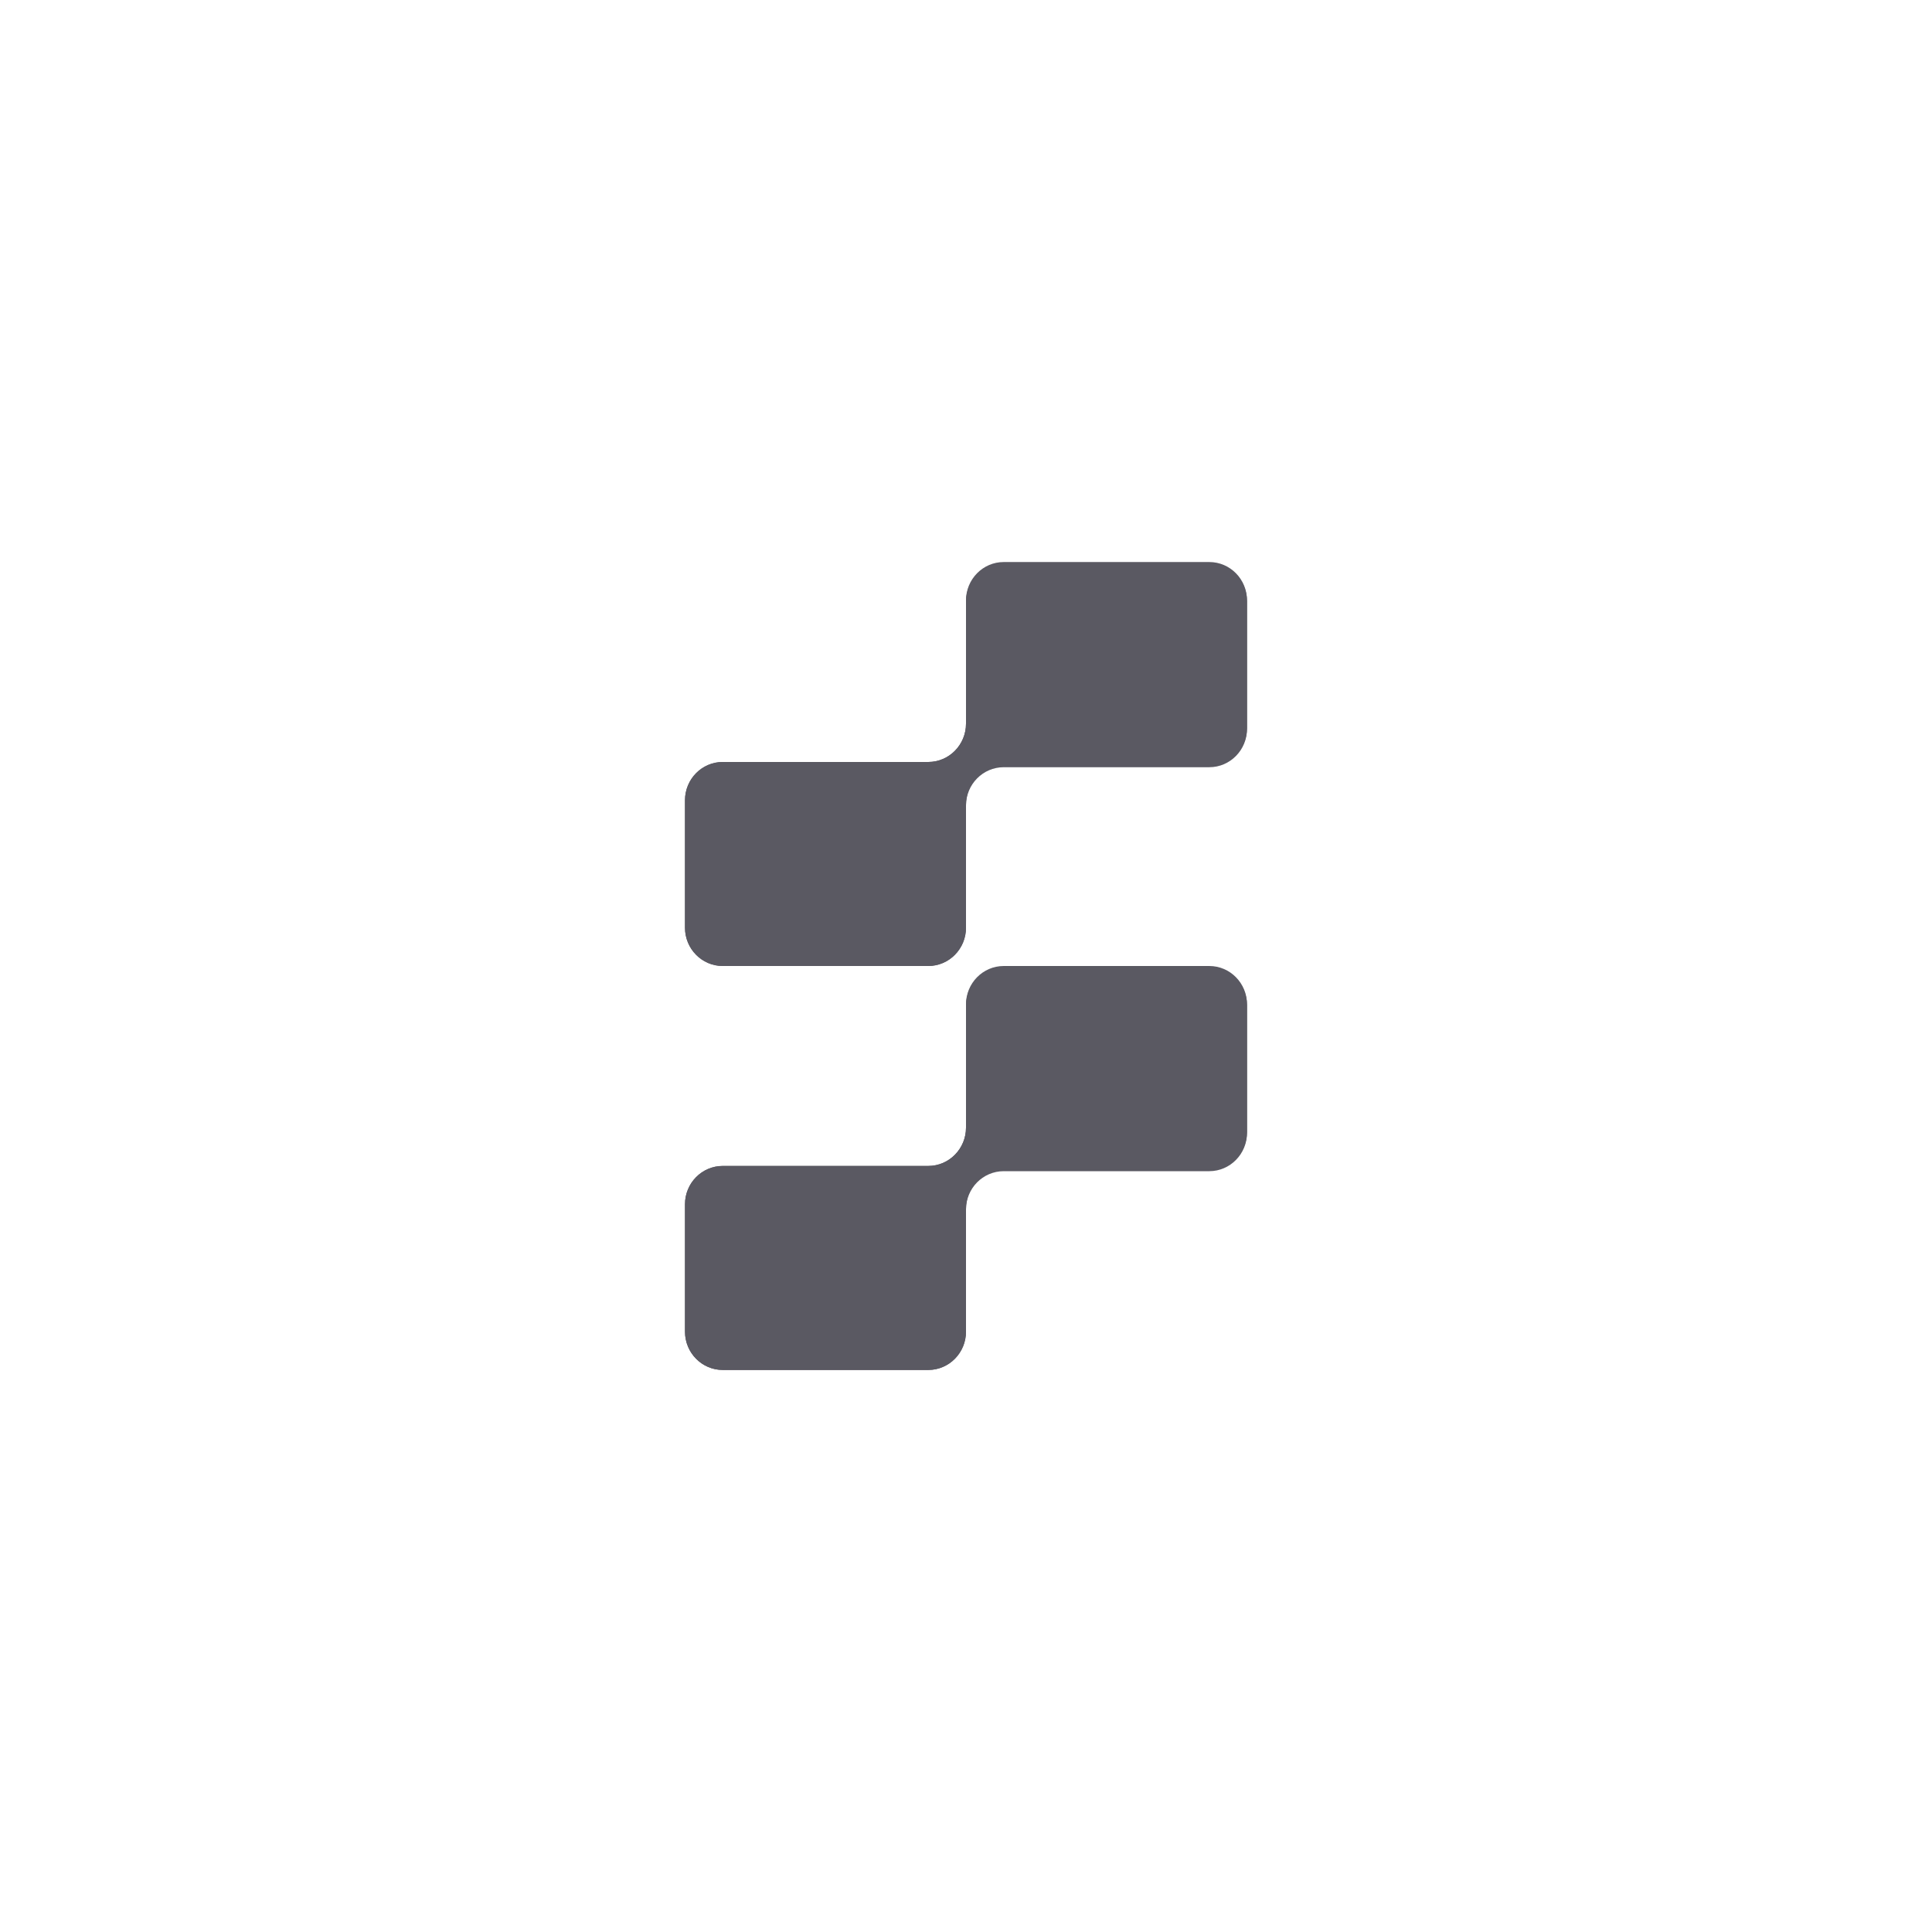 <?xml version="1.0" encoding="UTF-8"?>
<svg xmlns="http://www.w3.org/2000/svg" width="110" height="110" viewBox="0 0 110 110" fill="none">
  <path d="M71 41.432C71 42.638 70.038 43.616 68.851 43.616H57.149C55.962 43.616 55 44.594 55 45.8V52.816C55 54.022 54.038 55 52.851 55H41.149C39.962 55 39 54.022 39 52.816V45.568C39 44.362 39.962 43.384 41.149 43.384H52.851C54.038 43.384 55 42.406 55 41.2V34.184C55 32.978 55.962 32 57.149 32H68.851C70.038 32 71 32.978 71 34.184V41.432Z" fill="#5A5962"></path>
  <path d="M55 34.25C55 33.044 55.962 32.066 57.149 32.066H68.851C70.038 32.066 71 33.044 71 34.25V41.498C71 42.704 70.038 43.682 68.851 43.682H57.149C55.962 43.682 55 44.66 55 45.866V45.899V34.25Z" fill="#5A5962"></path>
  <path d="M55 52.816C55 54.022 54.038 55 52.851 55H41.149C39.962 55 39 54.022 39 52.816V45.568C39 44.362 39.962 43.384 41.149 43.384H52.851C54.038 43.384 55 42.406 55 41.2L55 41.167L55 52.816Z" fill="#5A5962"></path>
  <path d="M71 64.432C71 65.638 70.038 66.616 68.851 66.616H57.149C55.962 66.616 55 67.594 55 68.8V75.816C55 77.022 54.038 78 52.851 78H41.149C39.962 78 39 77.022 39 75.816V68.568C39 67.362 39.962 66.384 41.149 66.384H52.851C54.038 66.384 55 65.406 55 64.2V57.184C55 55.978 55.962 55 57.149 55H68.851C70.038 55 71 55.978 71 57.184V64.432Z" fill="#5A5962"></path>
  <path d="M55 57.25C55 56.044 55.962 55.066 57.149 55.066H68.851C70.038 55.066 71 56.044 71 57.25V64.498C71 65.704 70.038 66.682 68.851 66.682H57.149C55.962 66.682 55 67.66 55 68.866V68.899V57.25Z" fill="#5A5962"></path>
  <path d="M55 75.816C55 77.022 54.038 78 52.851 78H41.149C39.962 78 39 77.022 39 75.816V68.568C39 67.362 39.962 66.384 41.149 66.384H52.851C54.038 66.384 55 65.406 55 64.2L55 64.167L55 75.816Z" fill="#5A5962"></path>
</svg>
